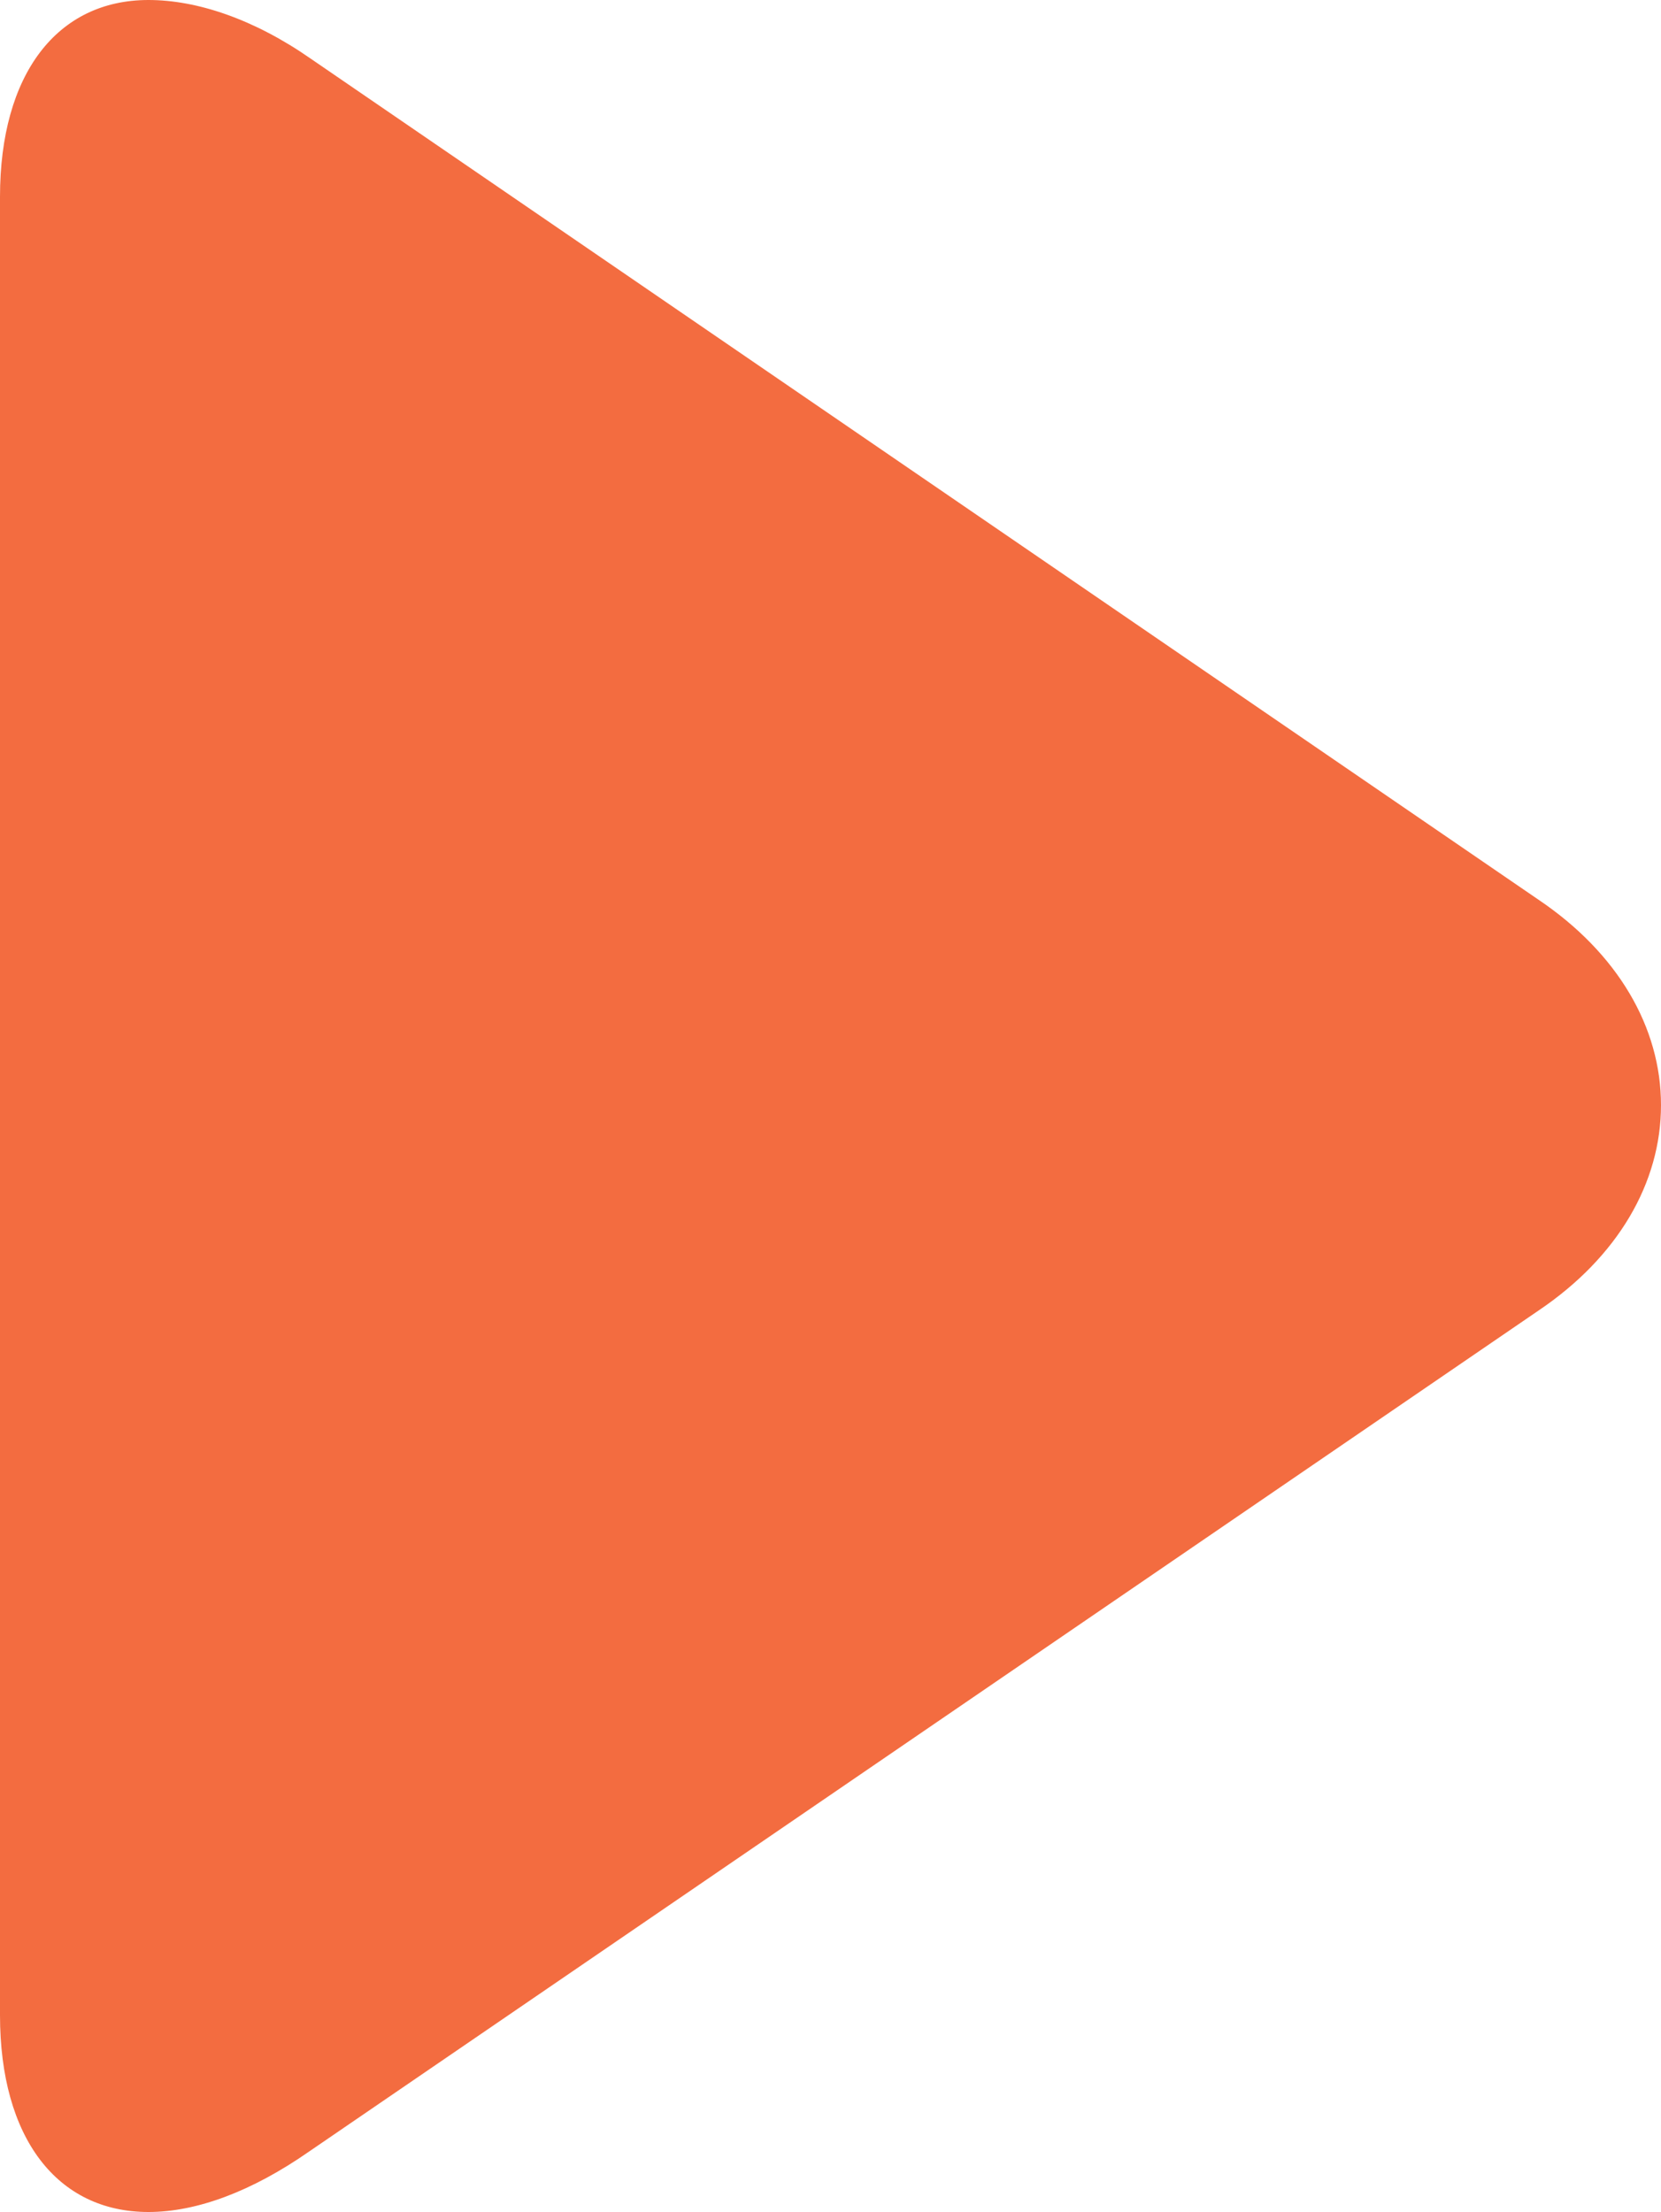 <?xml version="1.0" encoding="UTF-8" standalone="no"?><svg xmlns="http://www.w3.org/2000/svg" xmlns:xlink="http://www.w3.org/1999/xlink" enable-background="new 0 0 128 128" fill="#f36c40" height="128.1" preserveAspectRatio="xMidYMid meet" version="1" viewBox="16.0 0.0 96.2 128.1" width="96.2" zoomAndPan="magnify">
 <g id="change1_1"><path d="m24.6 128.1c2.8 0 6-1.2 9.3-3.5l71.2-48.7c4.6-3.1 7.1-7.4 7.1-11.9s-2.5-8.8-7.1-11.9l-71.1-48.7c-3.3-2.3-6.6-3.4-9.4-3.4-5.3 0-8.6 4.3-8.6 11.4v105.3c0 7.1 3.3 11.4 8.6 11.4z" fill="inherit"/></g>
</svg>